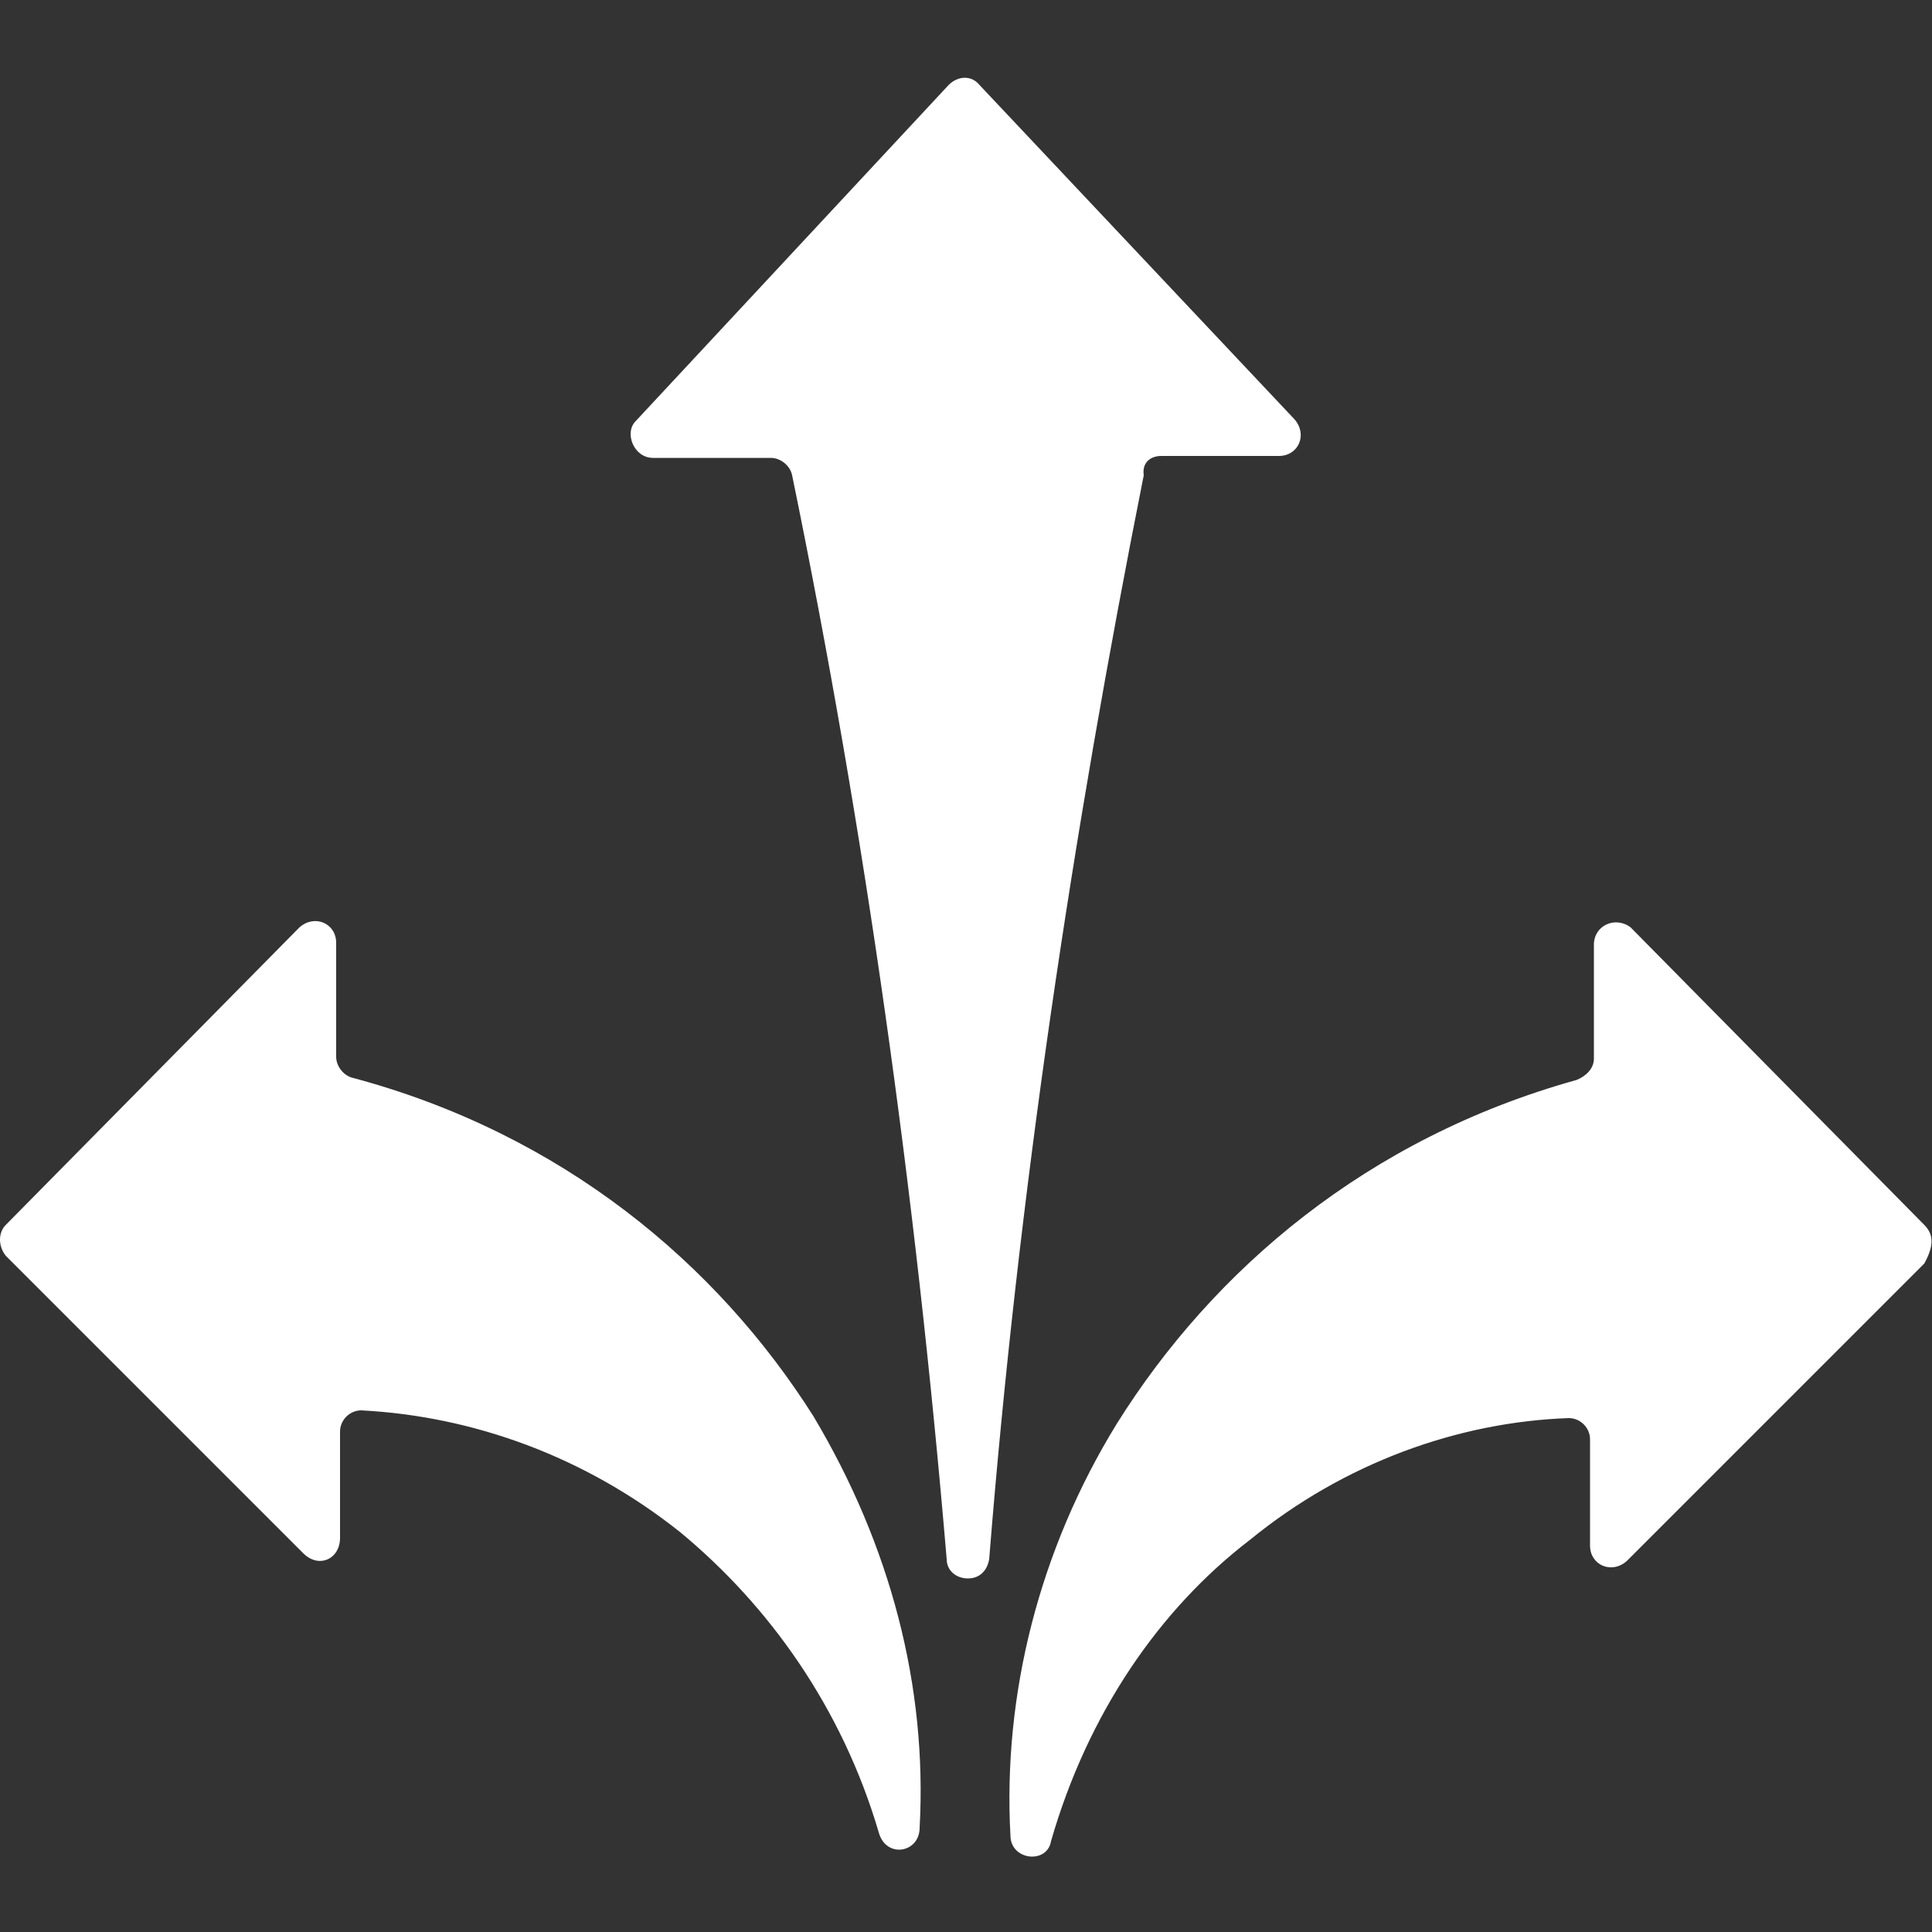 <?xml version="1.0" encoding="UTF-8"?> <svg xmlns="http://www.w3.org/2000/svg" id="Layer_1" viewBox="0 0 100 100"><rect x="0" y="0" width="100" height="100" fill="#333333" stroke="none"/> <style>.st0{fill:#fff}</style> <path class="st0" d="M99.6 63.4L84.4 48c-.8-.6-1.9-.1-1.9.9v5.9c0 .5-.4.9-.9 1.1-10.8 3-18.8 9.8-23.8 17.8-4 6.5-5.9 14-5.5 21.3 0 1.3 1.9 1.5 2.1.3 1.9-6.6 5.6-12 10.3-15.6 4.9-4 10.8-6.1 16.5-6.3.6 0 1.1.5 1.1 1.1V80c0 1 1.1 1.5 1.9.8l15.4-15.4c.5-.9.5-1.5 0-2zM18.3 55.8c-.5-.1-.9-.6-.9-1.1v-5.9c0-1-1.1-1.5-1.9-.8L.3 63.4c-.4.4-.4 1.1 0 1.6l15.4 15.4c.8.8 1.9.3 1.9-.8v-5.5c0-.6.5-1.1 1.1-1.1 5.8.3 11.6 2.4 16.5 6.3 4.6 3.8 8.4 9.1 10.3 15.6.4 1.3 2.1 1 2.1-.3.4-7.3-1.5-14.6-5.5-21.3-5-7.9-13-14.6-23.8-17.5zM60.1 23.6h6.1c1 0 1.5-1.1.8-1.9L50.7 4.4c-.4-.5-1.1-.5-1.6 0L32.9 21.8c-.6.6-.1 1.9.9 1.9h6.1c.5 0 1 .4 1.1.9 3.8 18.5 6.4 37.2 8 56.1 0 .6.5 1 1.1 1 .6 0 1-.4 1.1-1 1.5-18.8 4.3-37.5 8-56.1-.1-.7.4-1 .9-1z"></path> </svg> 